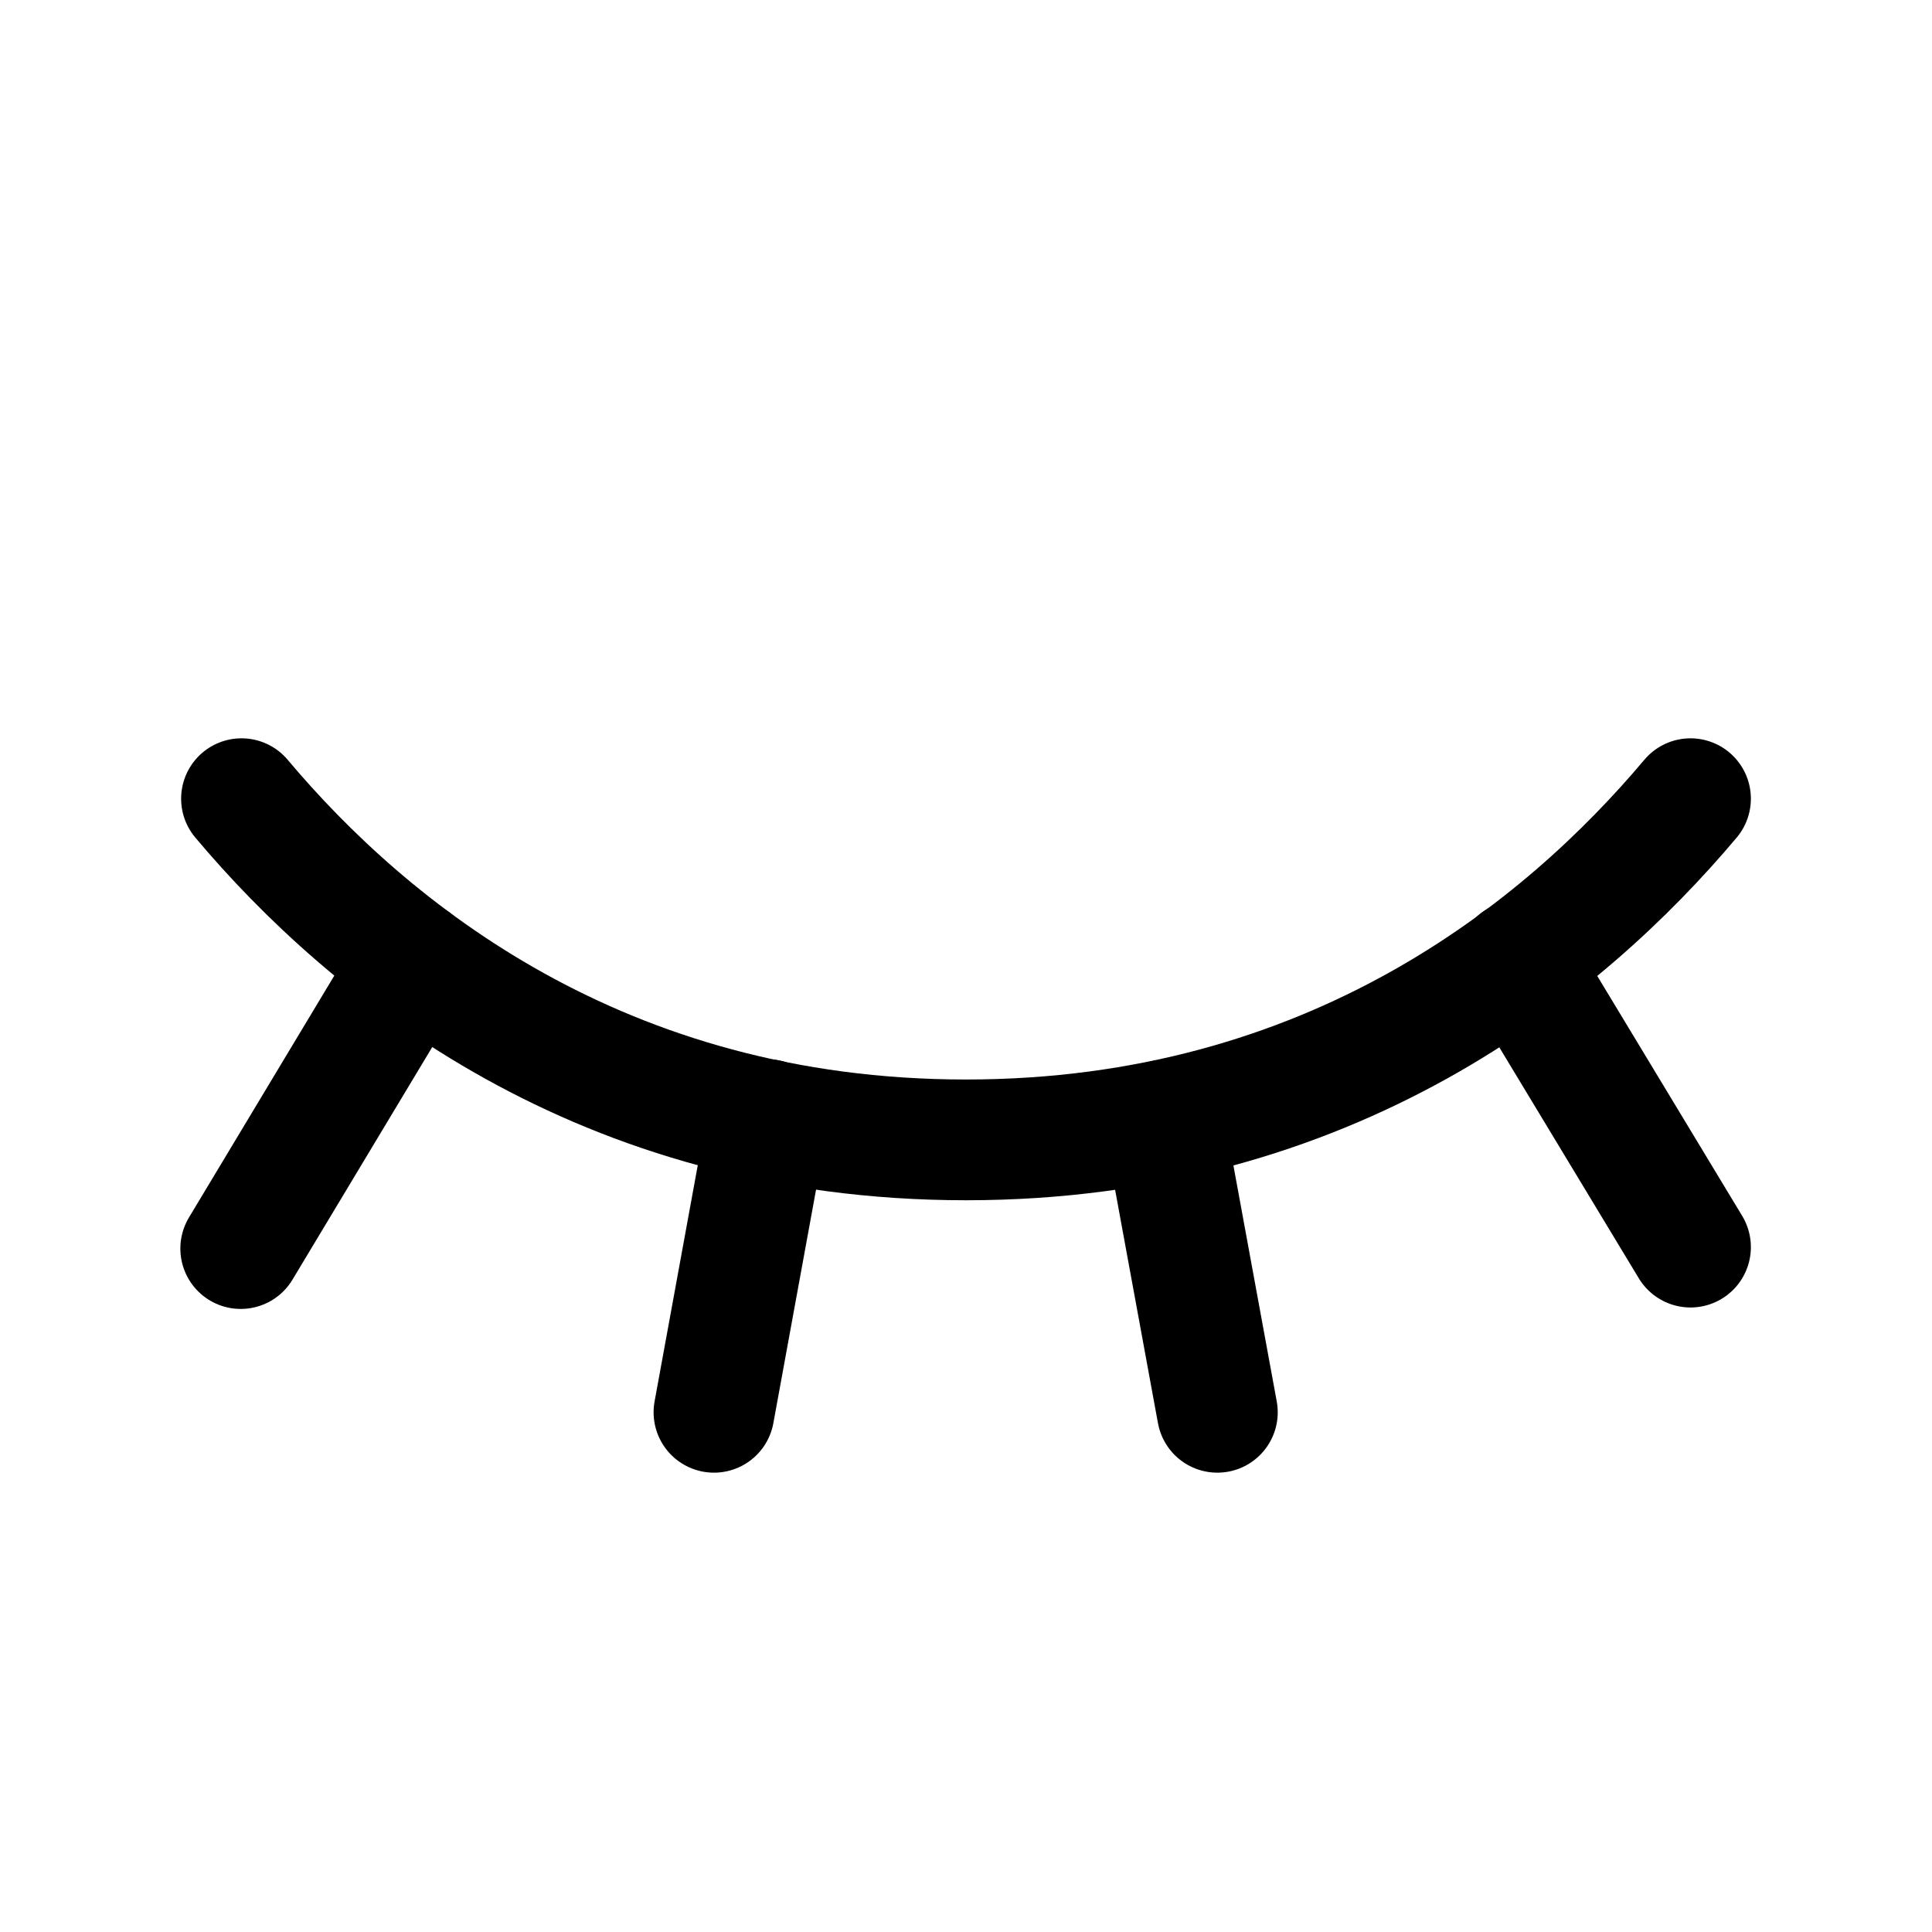 <svg width="20" height="20" viewBox="0 0 20 20" fill="none" xmlns="http://www.w3.org/2000/svg">
<path d="M15.711 9.948L17.5 12.91" stroke="black" stroke-width="1.25" stroke-linecap="round" stroke-linejoin="round"/>
<path d="M12.047 11.598L12.602 14.62" stroke="black" stroke-width="1.25" stroke-linecap="round" stroke-linejoin="round"/>
<path d="M7.945 11.59L7.391 14.62" stroke="black" stroke-width="1.25" stroke-linecap="round" stroke-linejoin="round"/>
<path d="M4.281 9.948L2.492 12.925" stroke="black" stroke-width="1.25" stroke-linecap="round" stroke-linejoin="round"/>
<path d="M2.5 8.268C3.812 9.828 6.219 11.8 10 11.8C13.781 11.8 16.188 9.828 17.5 8.268" stroke="black" stroke-width="1.25" stroke-linecap="round" stroke-linejoin="round"/>
</svg>
